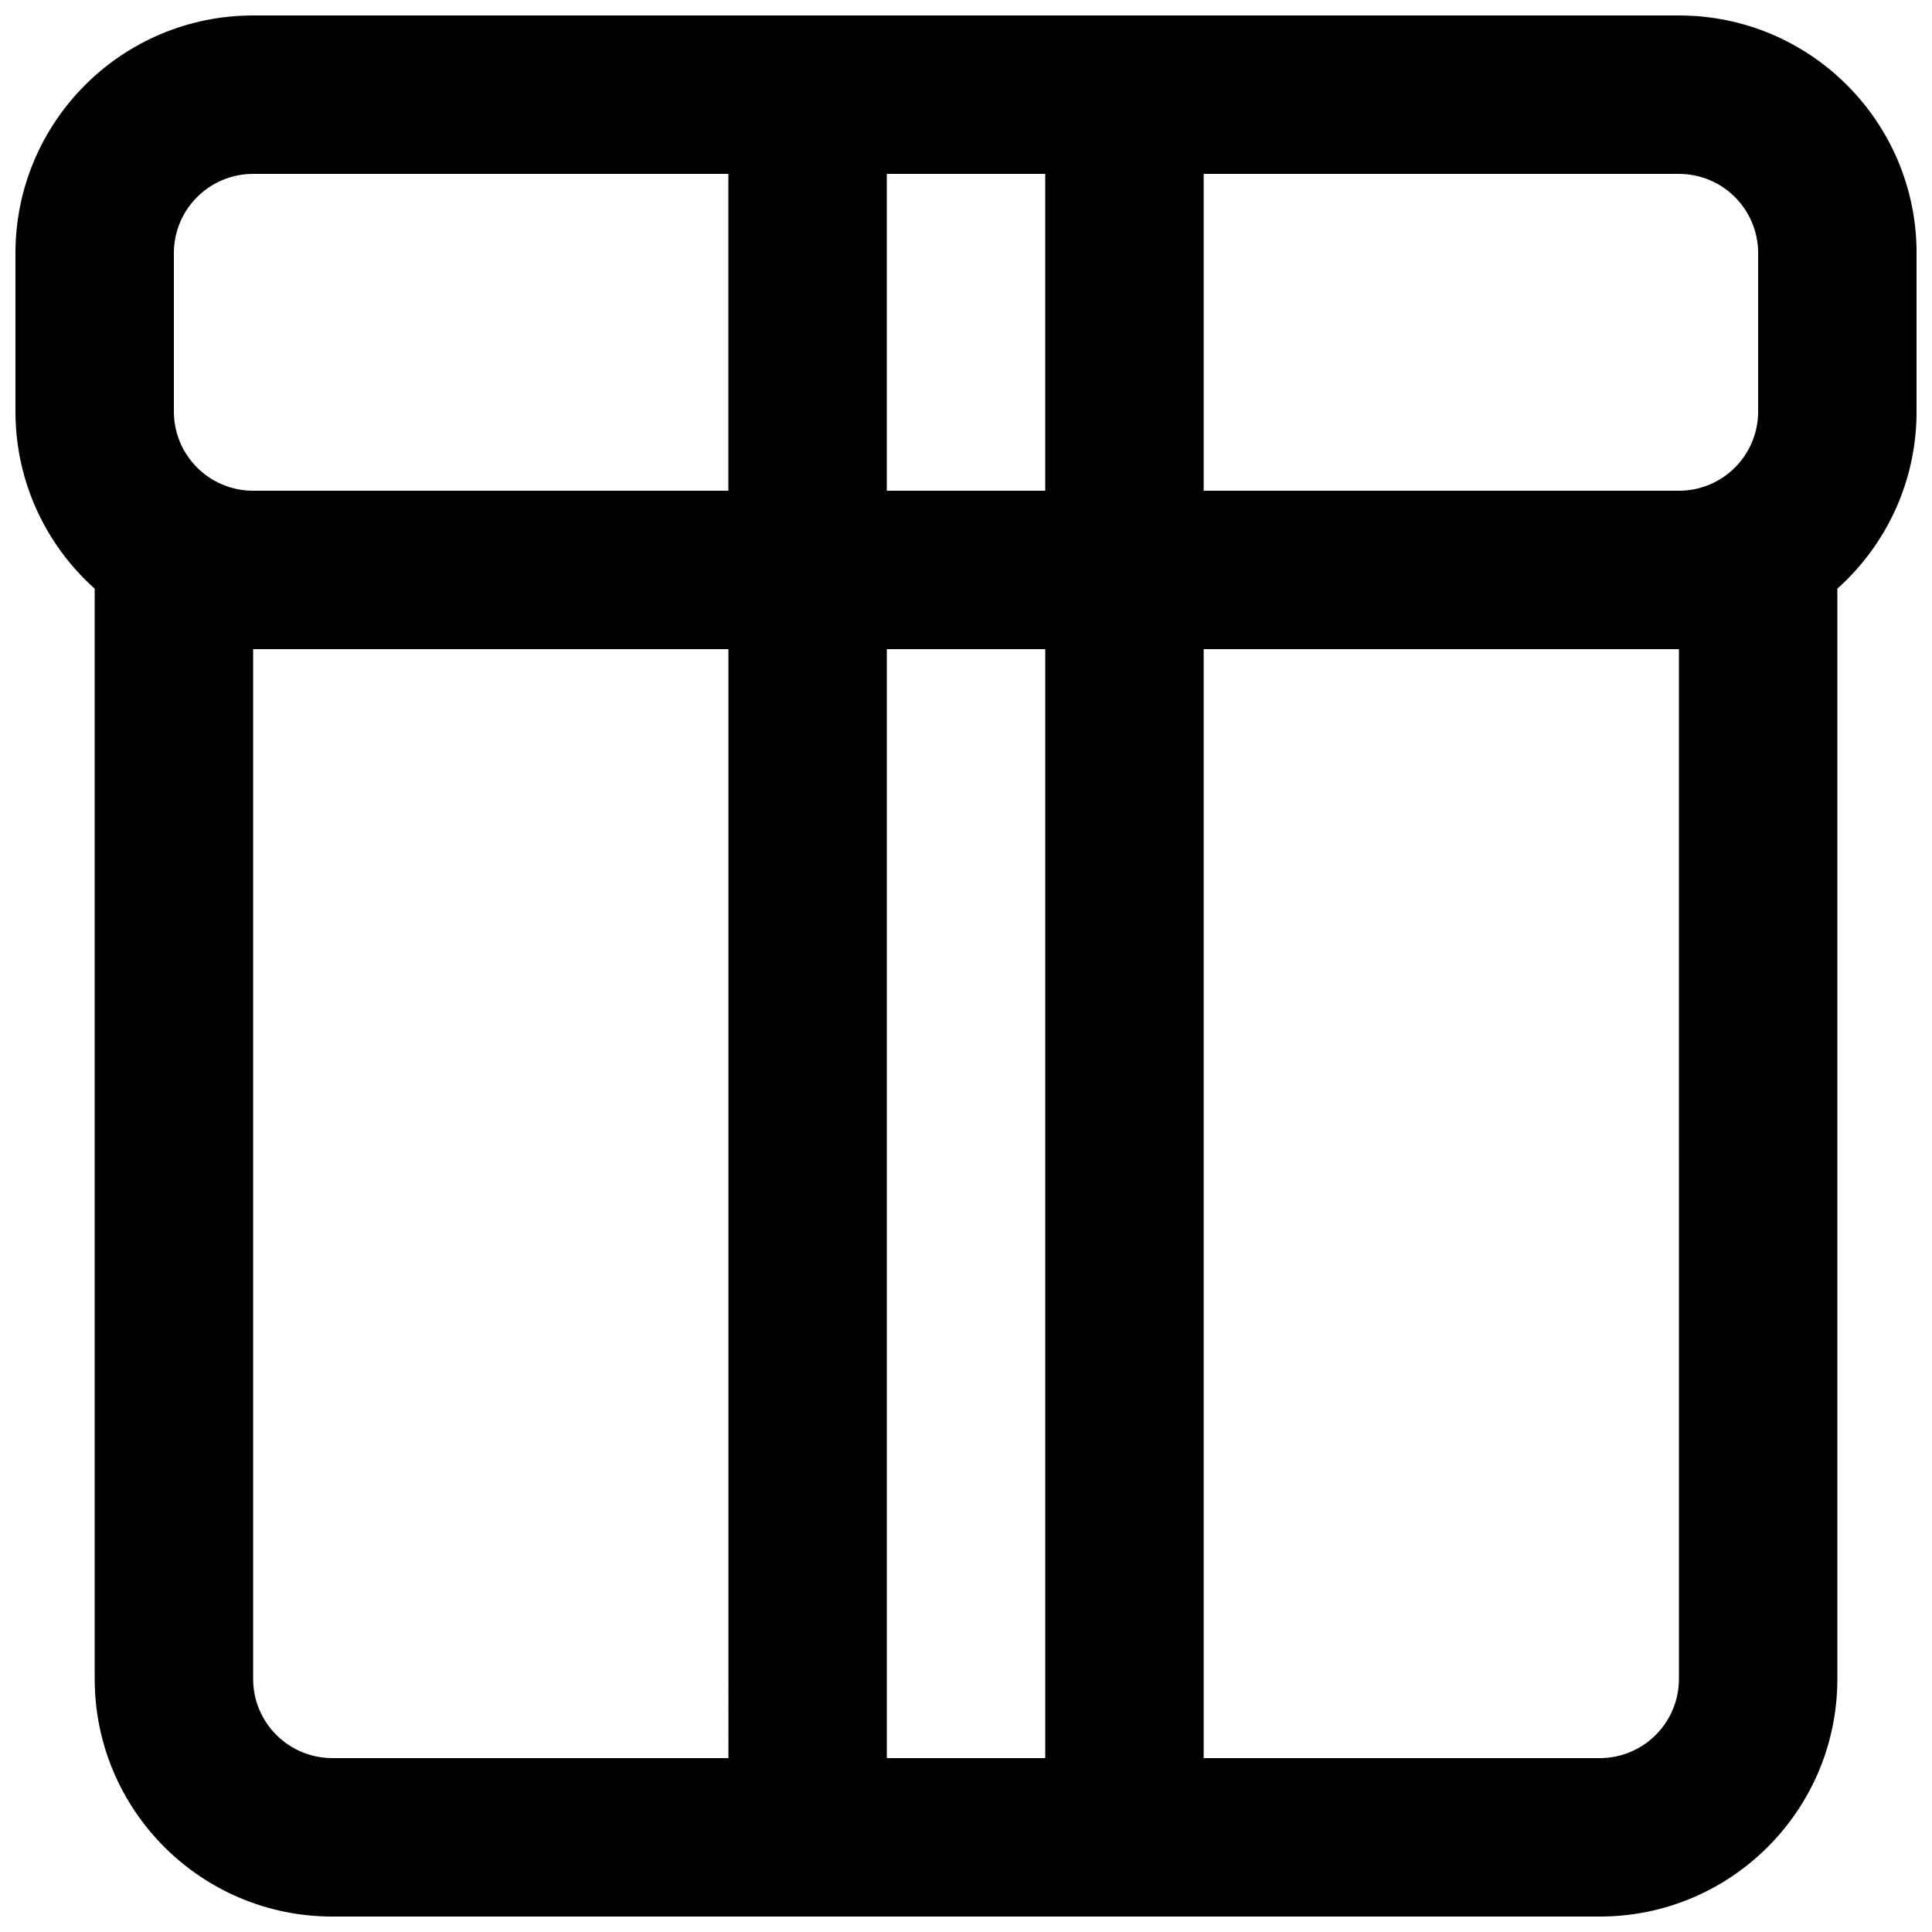 <?xml version="1.0" encoding="UTF-8"?>
<!-- Uploaded to: SVG Repo, www.svgrepo.com, Generator: SVG Repo Mixer Tools -->
<svg width="800px" height="800px" version="1.1" viewBox="144 144 512 512" xmlns="http://www.w3.org/2000/svg">
 <defs>
  <clipPath id="a">
   <path d="m148.09 148.09h503.81v503.81h-503.81z"/>
  </clipPath>
 </defs>
 <g clip-path="url(#a)">
  <path d="m169.09 300c-12.883-11.531-20.992-28.289-20.992-46.941v-41.984c0-34.781 28.195-62.977 62.977-62.977h377.86c34.781 0 62.977 28.195 62.977 62.977v41.984c0 18.652-8.109 35.41-20.992 46.941v288.93c0 34.781-28.195 62.977-62.977 62.977h-335.87c-34.781 0-62.977-28.195-62.977-62.977zm41.984-25.949h125.95v-83.969h-125.95c-11.594 0-20.992 9.398-20.992 20.992v41.984c0 11.594 9.398 20.992 20.992 20.992zm167.94-83.969v83.969h41.984v-83.969zm83.969 0v83.969h125.95c11.594 0 20.992-9.398 20.992-20.992v-41.984c0-11.594-9.398-20.992-20.992-20.992zm125.95 125.95h-125.95v293.89h104.96c11.594 0 20.992-9.398 20.992-20.992zm-167.93 0h-41.984v293.89h41.984zm-83.969 0h-125.95v272.89c0 11.594 9.398 20.992 20.992 20.992h104.96z" fill-rule="evenodd"/>
 </g>
</svg>